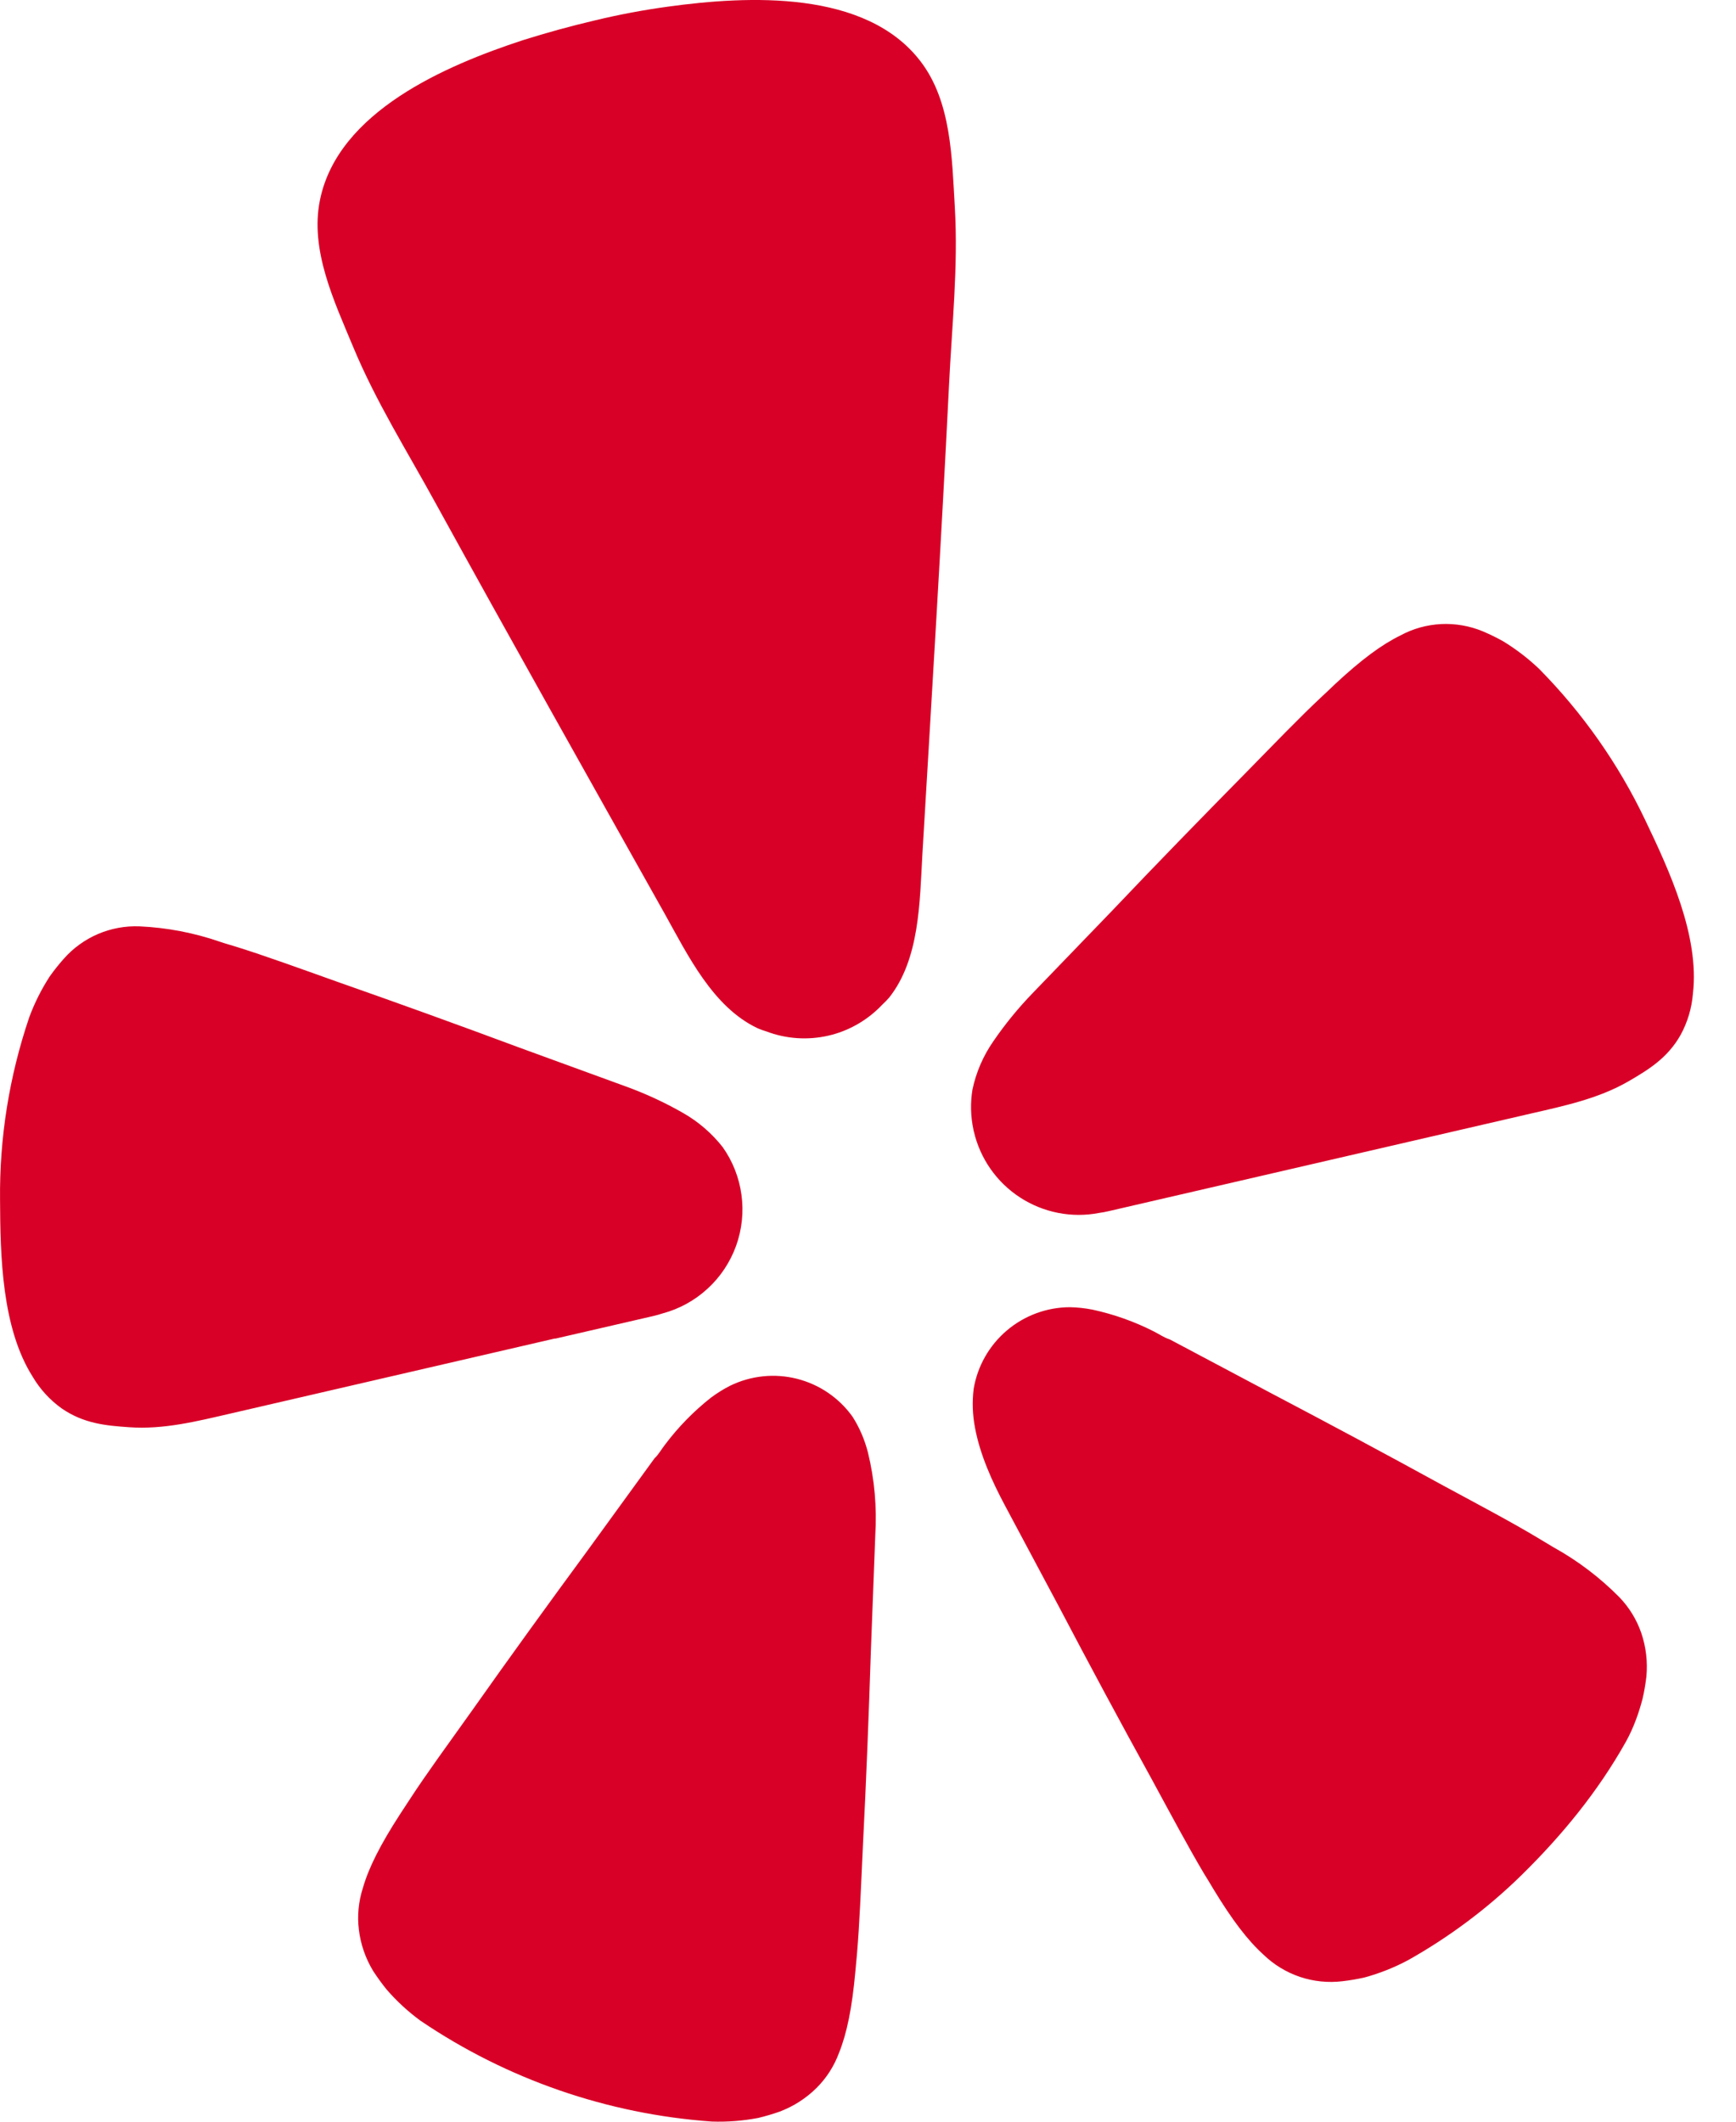 <?xml version="1.0" encoding="UTF-8"?>
<svg xmlns="http://www.w3.org/2000/svg" width="36" height="44" viewBox="0 0 36 44" fill="none">
  <path d="M11.515 27.761L13.539 27.294C13.607 27.278 13.674 27.26 13.74 27.238C14.088 27.145 14.408 26.969 14.673 26.725C14.939 26.482 15.141 26.177 15.264 25.838C15.386 25.499 15.425 25.136 15.376 24.779C15.328 24.422 15.194 24.081 14.985 23.787C14.759 23.5 14.479 23.259 14.16 23.078C13.784 22.863 13.39 22.681 12.983 22.533L10.761 21.722C9.515 21.258 8.265 20.806 7.01 20.366C6.194 20.075 5.498 19.822 4.901 19.635C4.788 19.599 4.662 19.566 4.56 19.53C4.023 19.344 3.462 19.237 2.894 19.211C2.598 19.199 2.303 19.254 2.031 19.37C1.759 19.487 1.516 19.663 1.321 19.885C1.218 20.001 1.122 20.122 1.032 20.248C0.859 20.515 0.716 20.8 0.606 21.098C0.193 22.316 -0.013 23.595 0.001 24.882C0.006 26.045 0.036 27.538 0.677 28.55C0.83 28.81 1.037 29.035 1.282 29.21C1.739 29.524 2.198 29.565 2.676 29.598C3.391 29.65 4.087 29.474 4.777 29.315L11.507 27.758L11.515 27.761ZM34.117 17.006C33.564 15.845 32.82 14.786 31.917 13.871C31.687 13.652 31.433 13.458 31.161 13.293C31.027 13.219 30.889 13.152 30.748 13.092C30.475 12.979 30.18 12.928 29.885 12.942C29.59 12.957 29.301 13.037 29.041 13.178C28.65 13.37 28.232 13.678 27.677 14.195C27.6 14.272 27.503 14.36 27.418 14.44C26.959 14.869 26.447 15.402 25.84 16.021C24.905 16.97 23.978 17.922 23.062 18.887L21.418 20.592C21.117 20.903 20.843 21.238 20.598 21.596C20.389 21.897 20.242 22.237 20.166 22.596C20.121 22.871 20.128 23.152 20.186 23.424C20.186 23.438 20.191 23.449 20.194 23.46C20.323 24.024 20.666 24.516 21.151 24.832C21.636 25.148 22.224 25.264 22.793 25.154C22.861 25.145 22.929 25.132 22.996 25.116L31.755 23.091C32.445 22.932 33.146 22.784 33.768 22.426C34.183 22.184 34.579 21.945 34.851 21.463C34.996 21.198 35.083 20.904 35.107 20.603C35.245 19.409 34.618 18.053 34.117 17.006ZM18.439 20.688C19.072 19.89 19.072 18.703 19.127 17.732C19.319 14.484 19.52 11.236 19.68 7.989C19.74 6.757 19.872 5.541 19.801 4.304C19.74 3.281 19.732 2.106 19.086 1.268C17.95 -0.212 15.519 -0.091 13.858 0.137C13.349 0.206 12.84 0.302 12.337 0.423C11.835 0.541 11.336 0.678 10.844 0.833C9.249 1.356 7.013 2.31 6.636 4.144C6.422 5.181 6.928 6.242 7.321 7.188C7.797 8.335 8.449 9.366 9.04 10.447C10.607 13.296 12.202 16.128 13.792 18.964C14.265 19.811 14.782 20.881 15.703 21.32C15.764 21.348 15.827 21.37 15.89 21.389C16.303 21.546 16.751 21.576 17.18 21.477L17.257 21.458C17.653 21.351 18.012 21.135 18.294 20.837C18.345 20.789 18.393 20.741 18.439 20.688ZM17.68 29.381C17.402 28.991 16.994 28.712 16.529 28.594C16.064 28.476 15.573 28.527 15.142 28.737C15.002 28.808 14.869 28.891 14.743 28.985C14.385 29.267 14.066 29.594 13.792 29.958C13.72 30.049 13.654 30.17 13.572 30.244L12.164 32.183C11.366 33.269 10.577 34.358 9.796 35.464C9.287 36.179 8.845 36.781 8.498 37.315L8.3 37.617C7.882 38.263 7.646 38.733 7.525 39.154C7.435 39.433 7.406 39.727 7.442 40.018C7.478 40.32 7.58 40.614 7.739 40.876C7.824 41.005 7.915 41.132 8.014 41.255C8.224 41.498 8.461 41.717 8.721 41.907C10.515 43.123 12.598 43.843 14.76 43.997C15.082 44.008 15.403 43.983 15.72 43.923C15.871 43.887 16.021 43.843 16.168 43.791C16.454 43.683 16.715 43.516 16.932 43.301C17.14 43.094 17.299 42.845 17.4 42.57C17.562 42.166 17.669 41.648 17.738 40.884L17.771 40.526C17.826 39.891 17.854 39.146 17.895 38.269C17.964 36.921 18.016 35.574 18.06 34.229L18.151 31.837C18.186 31.261 18.136 30.684 17.999 30.123C17.932 29.86 17.826 29.61 17.68 29.381ZM33.584 33.126C33.179 32.716 32.718 32.366 32.214 32.087L31.906 31.902C31.359 31.573 30.702 31.226 29.929 30.808C28.746 30.159 27.564 29.526 26.368 28.897L24.258 27.777C24.148 27.744 24.038 27.668 23.934 27.615C23.528 27.408 23.098 27.255 22.652 27.159C22.498 27.129 22.342 27.112 22.185 27.109C21.706 27.111 21.244 27.282 20.879 27.592C20.514 27.902 20.27 28.331 20.191 28.803C20.158 29.072 20.168 29.343 20.219 29.609C20.323 30.17 20.576 30.726 20.835 31.212L21.962 33.324C22.589 34.518 23.224 35.7 23.876 36.883C24.294 37.653 24.646 38.313 24.971 38.86C25.034 38.962 25.103 39.072 25.158 39.168C25.556 39.825 25.875 40.24 26.2 40.535C26.415 40.743 26.673 40.901 26.957 40.997C27.24 41.092 27.542 41.123 27.839 41.087C27.994 41.069 28.148 41.043 28.301 41.008C28.611 40.923 28.911 40.804 29.195 40.653C30.052 40.172 30.843 39.581 31.546 38.893C32.387 38.068 33.133 37.16 33.713 36.127C33.795 35.981 33.864 35.827 33.922 35.673C33.977 35.528 34.023 35.38 34.062 35.23C34.098 35.076 34.123 34.925 34.142 34.768C34.17 34.464 34.135 34.158 34.037 33.869C33.942 33.591 33.787 33.338 33.584 33.126Z" fill="#D80027"></path>
</svg>
